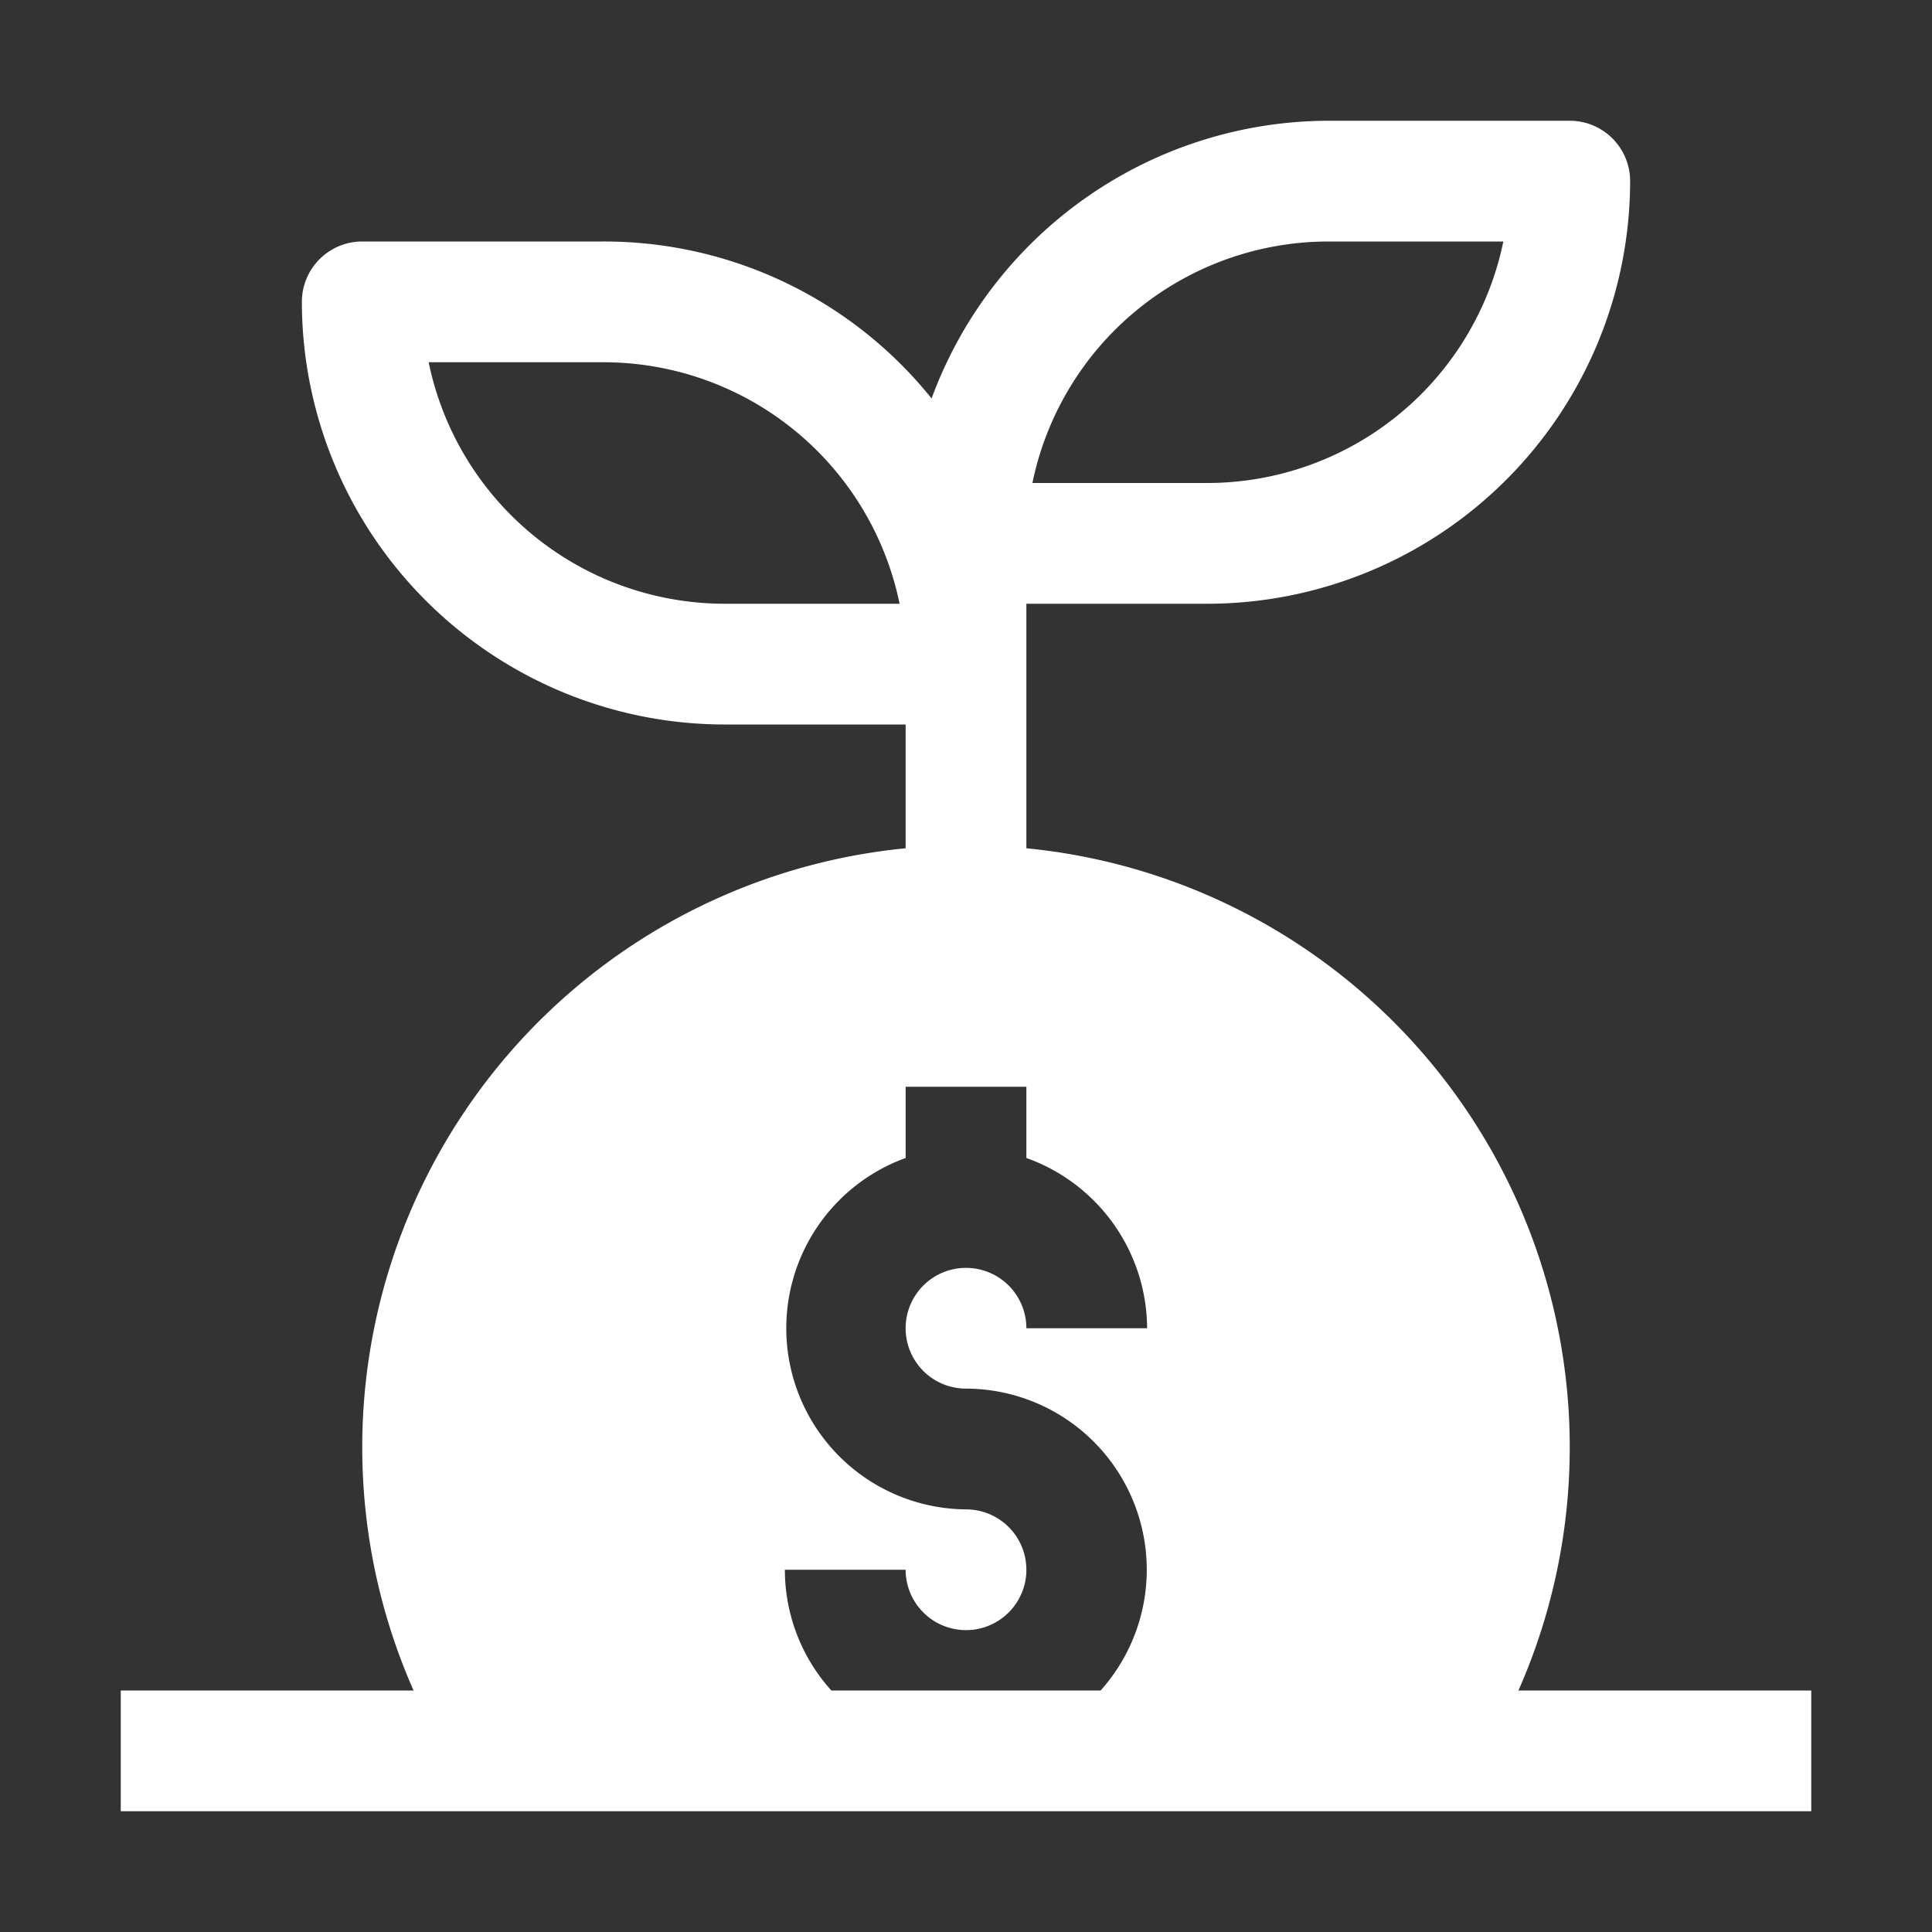 <svg xmlns="http://www.w3.org/2000/svg" version="1.1" xmlns:xlink="http://www.w3.org/1999/xlink" width="55" height="55" x="0" y="0" viewBox="0 0 32 32" style="enable-background:new 0 0 512 512" xml:space="preserve" class=""><rect x="0" y="0" width="32" height="32" fill="#333333" stroke="none"/><g><path d="M25.15 28A9.969 9.969 0 0 0 17 14.05V10h3a7.008 7.008 0 0 0 7-7 1 1 0 0 0-1-1h-4a7.021 7.021 0 0 0-6.57 4.6A6.953 6.953 0 0 0 10 4H6a1 1 0 0 0-1 1 7.008 7.008 0 0 0 7 7h3v2.05A9.969 9.969 0 0 0 6.85 28H2v2h28v-2zM22 4h2.9A5.009 5.009 0 0 1 20 8h-2.9A5.009 5.009 0 0 1 22 4zm-10 6a5.009 5.009 0 0 1-4.9-4H10a5.009 5.009 0 0 1 4.9 4zm4 13a3 3 0 0 1 2.23 5h-4.46a2.984 2.984 0 0 1-.77-2h2a1 1 0 1 0 1-1 3 3 0 0 1-1-5.82V18h2v1.18A3.01 3.01 0 0 1 19 22h-2a1 1 0 1 0-1 1z" fill="#ffffff" opacity="1" data-original="#000000" class=""></path></g></svg>